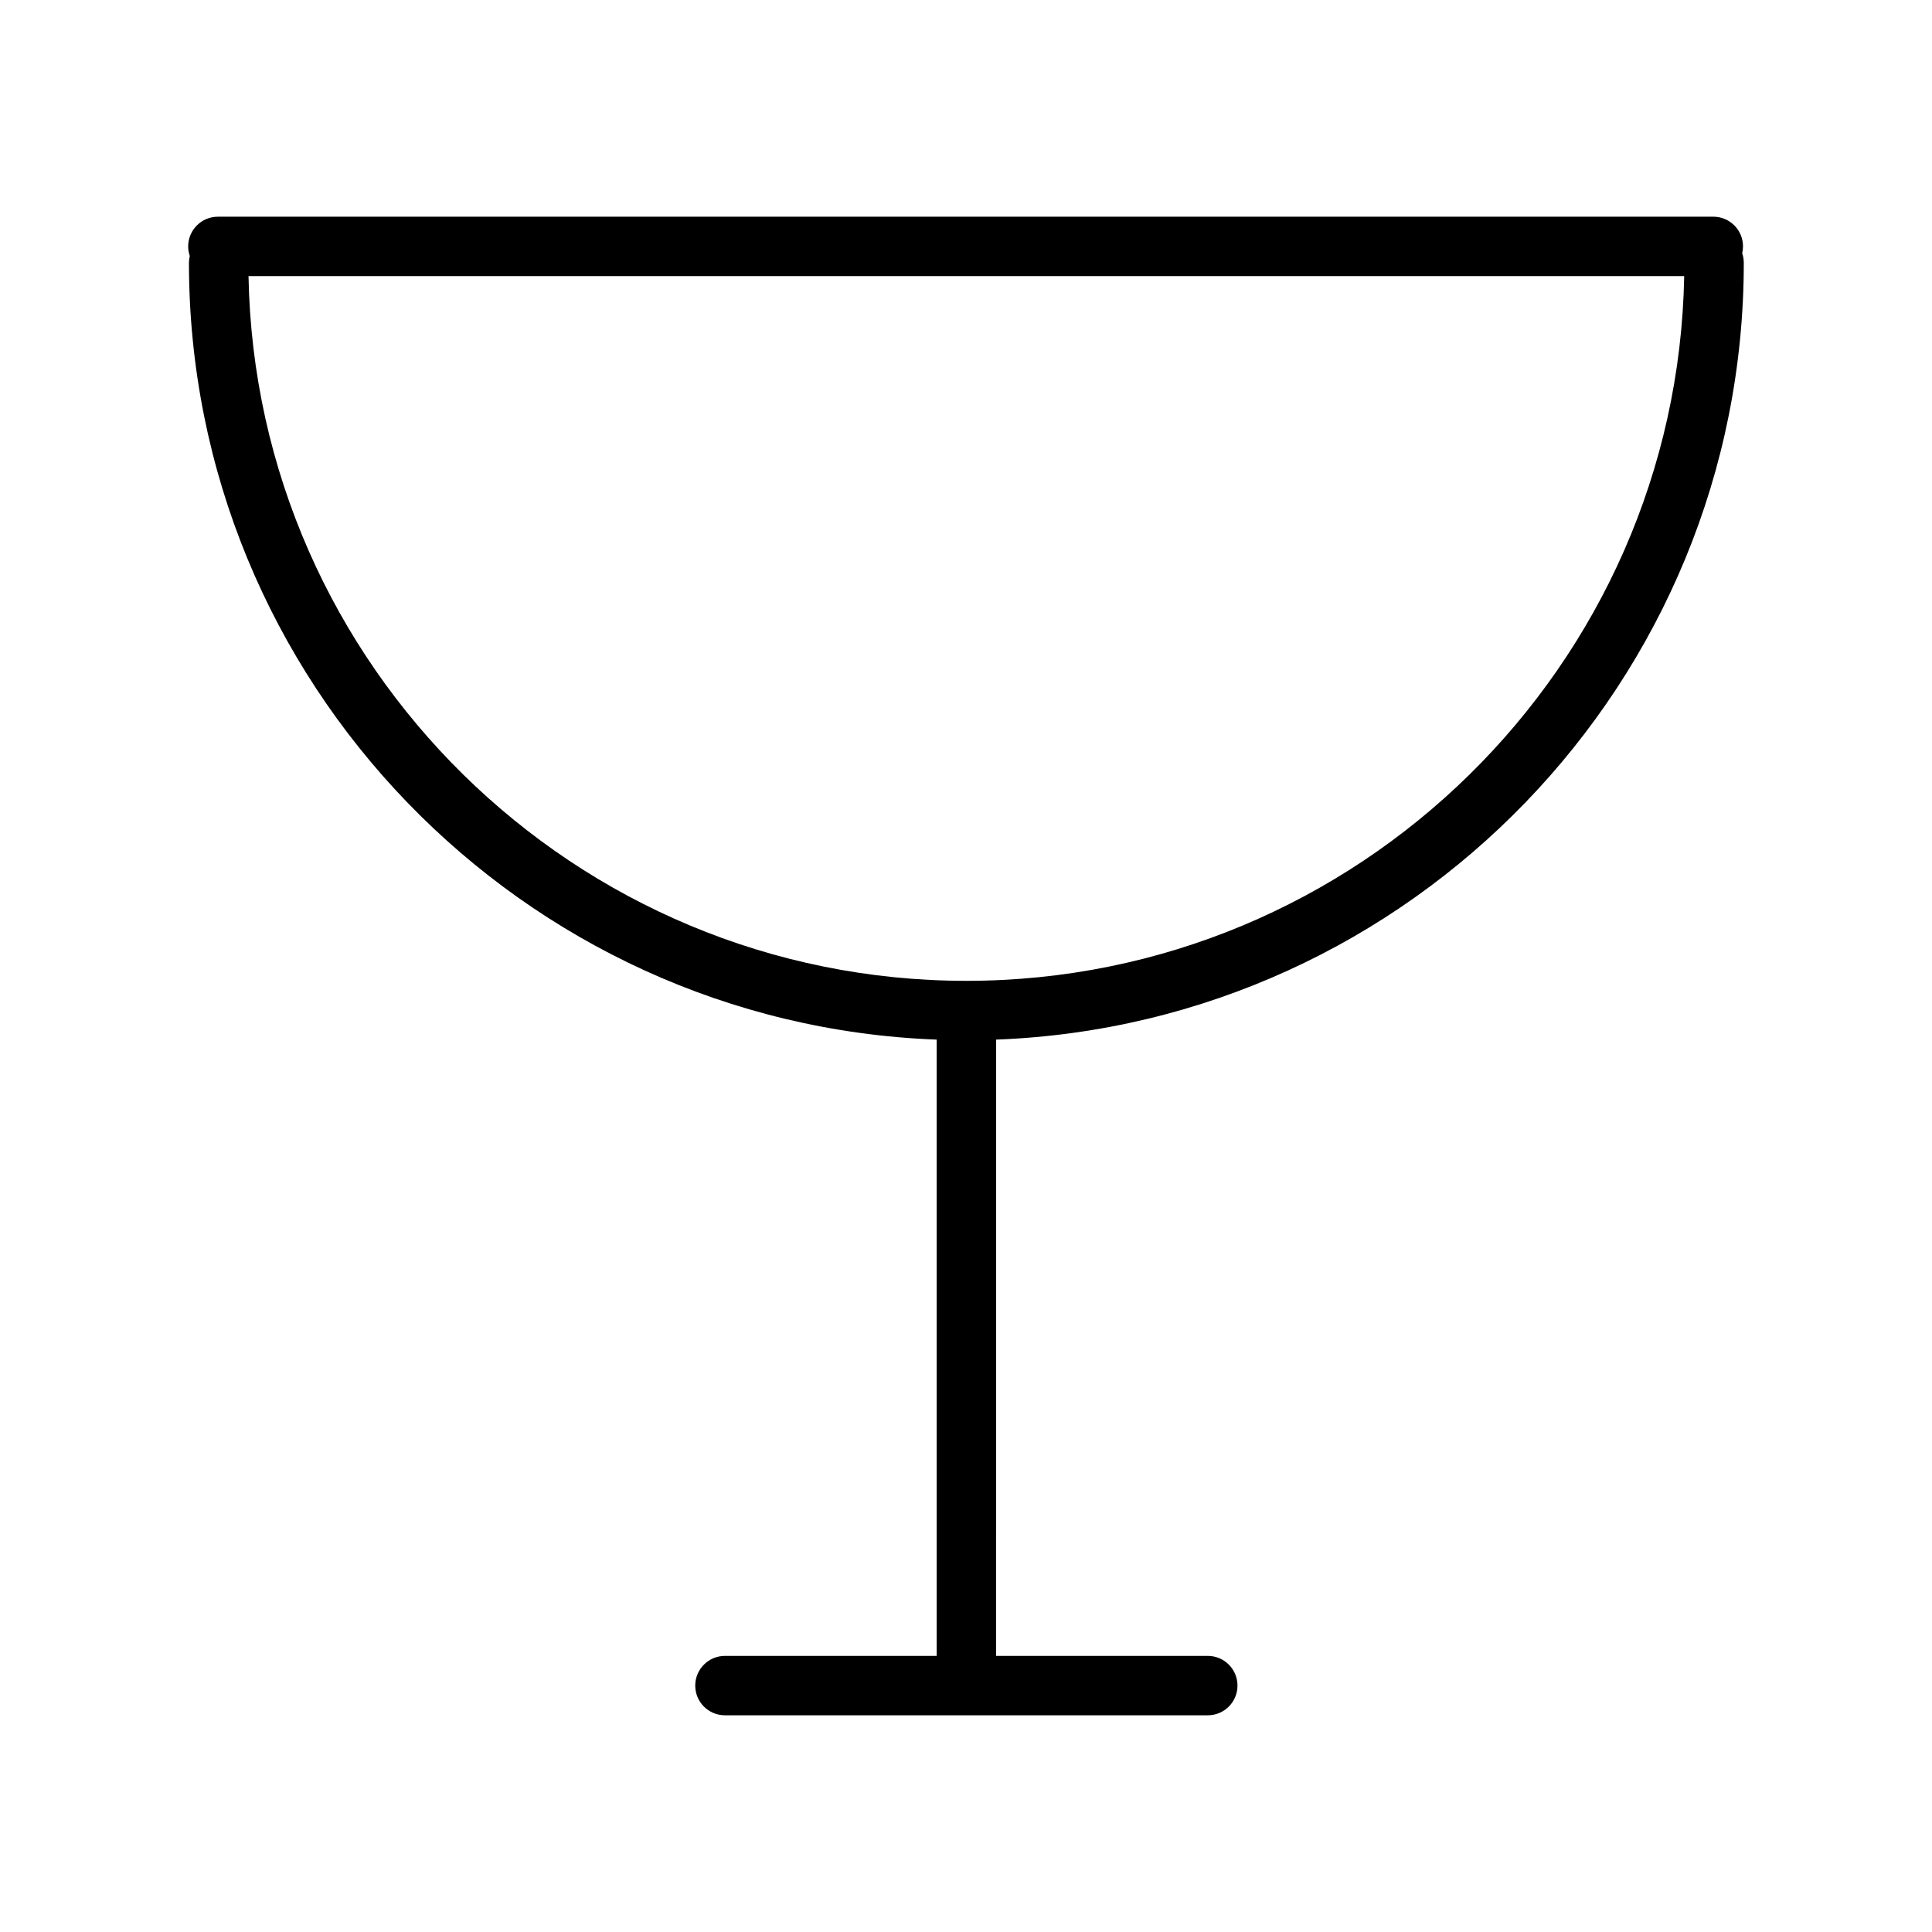 <?xml version="1.0" encoding="UTF-8"?>
<!-- Uploaded to: ICON Repo, www.iconrepo.com, Generator: ICON Repo Mixer Tools -->
<svg fill="#000000" width="800px" height="800px" version="1.1" viewBox="144 144 512 512" xmlns="http://www.w3.org/2000/svg">
 <path d="m598.05 201.43h-396.31c-4.348 0-7.871 3.523-7.871 7.871 0 0.887 0.152 1.738 0.426 2.535-0.137 0.582-0.219 1.188-0.219 1.812 0 110.96 88.188 201.71 198.15 205.86v163.32h-56.109c-4.348 0-7.871 3.523-7.871 7.871 0 4.348 3.523 7.871 7.871 7.871h127.96c4.348 0 7.871-3.523 7.871-7.871 0-4.348-3.523-7.871-7.871-7.871h-56.109l0.004-163.32c109.97-4.152 198.15-94.895 198.15-205.86 0-0.887-0.152-1.738-0.426-2.535 0.137-0.582 0.219-1.188 0.219-1.812 0.004-4.352-3.523-7.875-7.871-7.875zm-197.95 202.5c-103.74 0-188.35-83.457-190.24-186.76h380.47c-1.883 103.3-86.492 186.76-190.23 186.76z"/>
</svg>